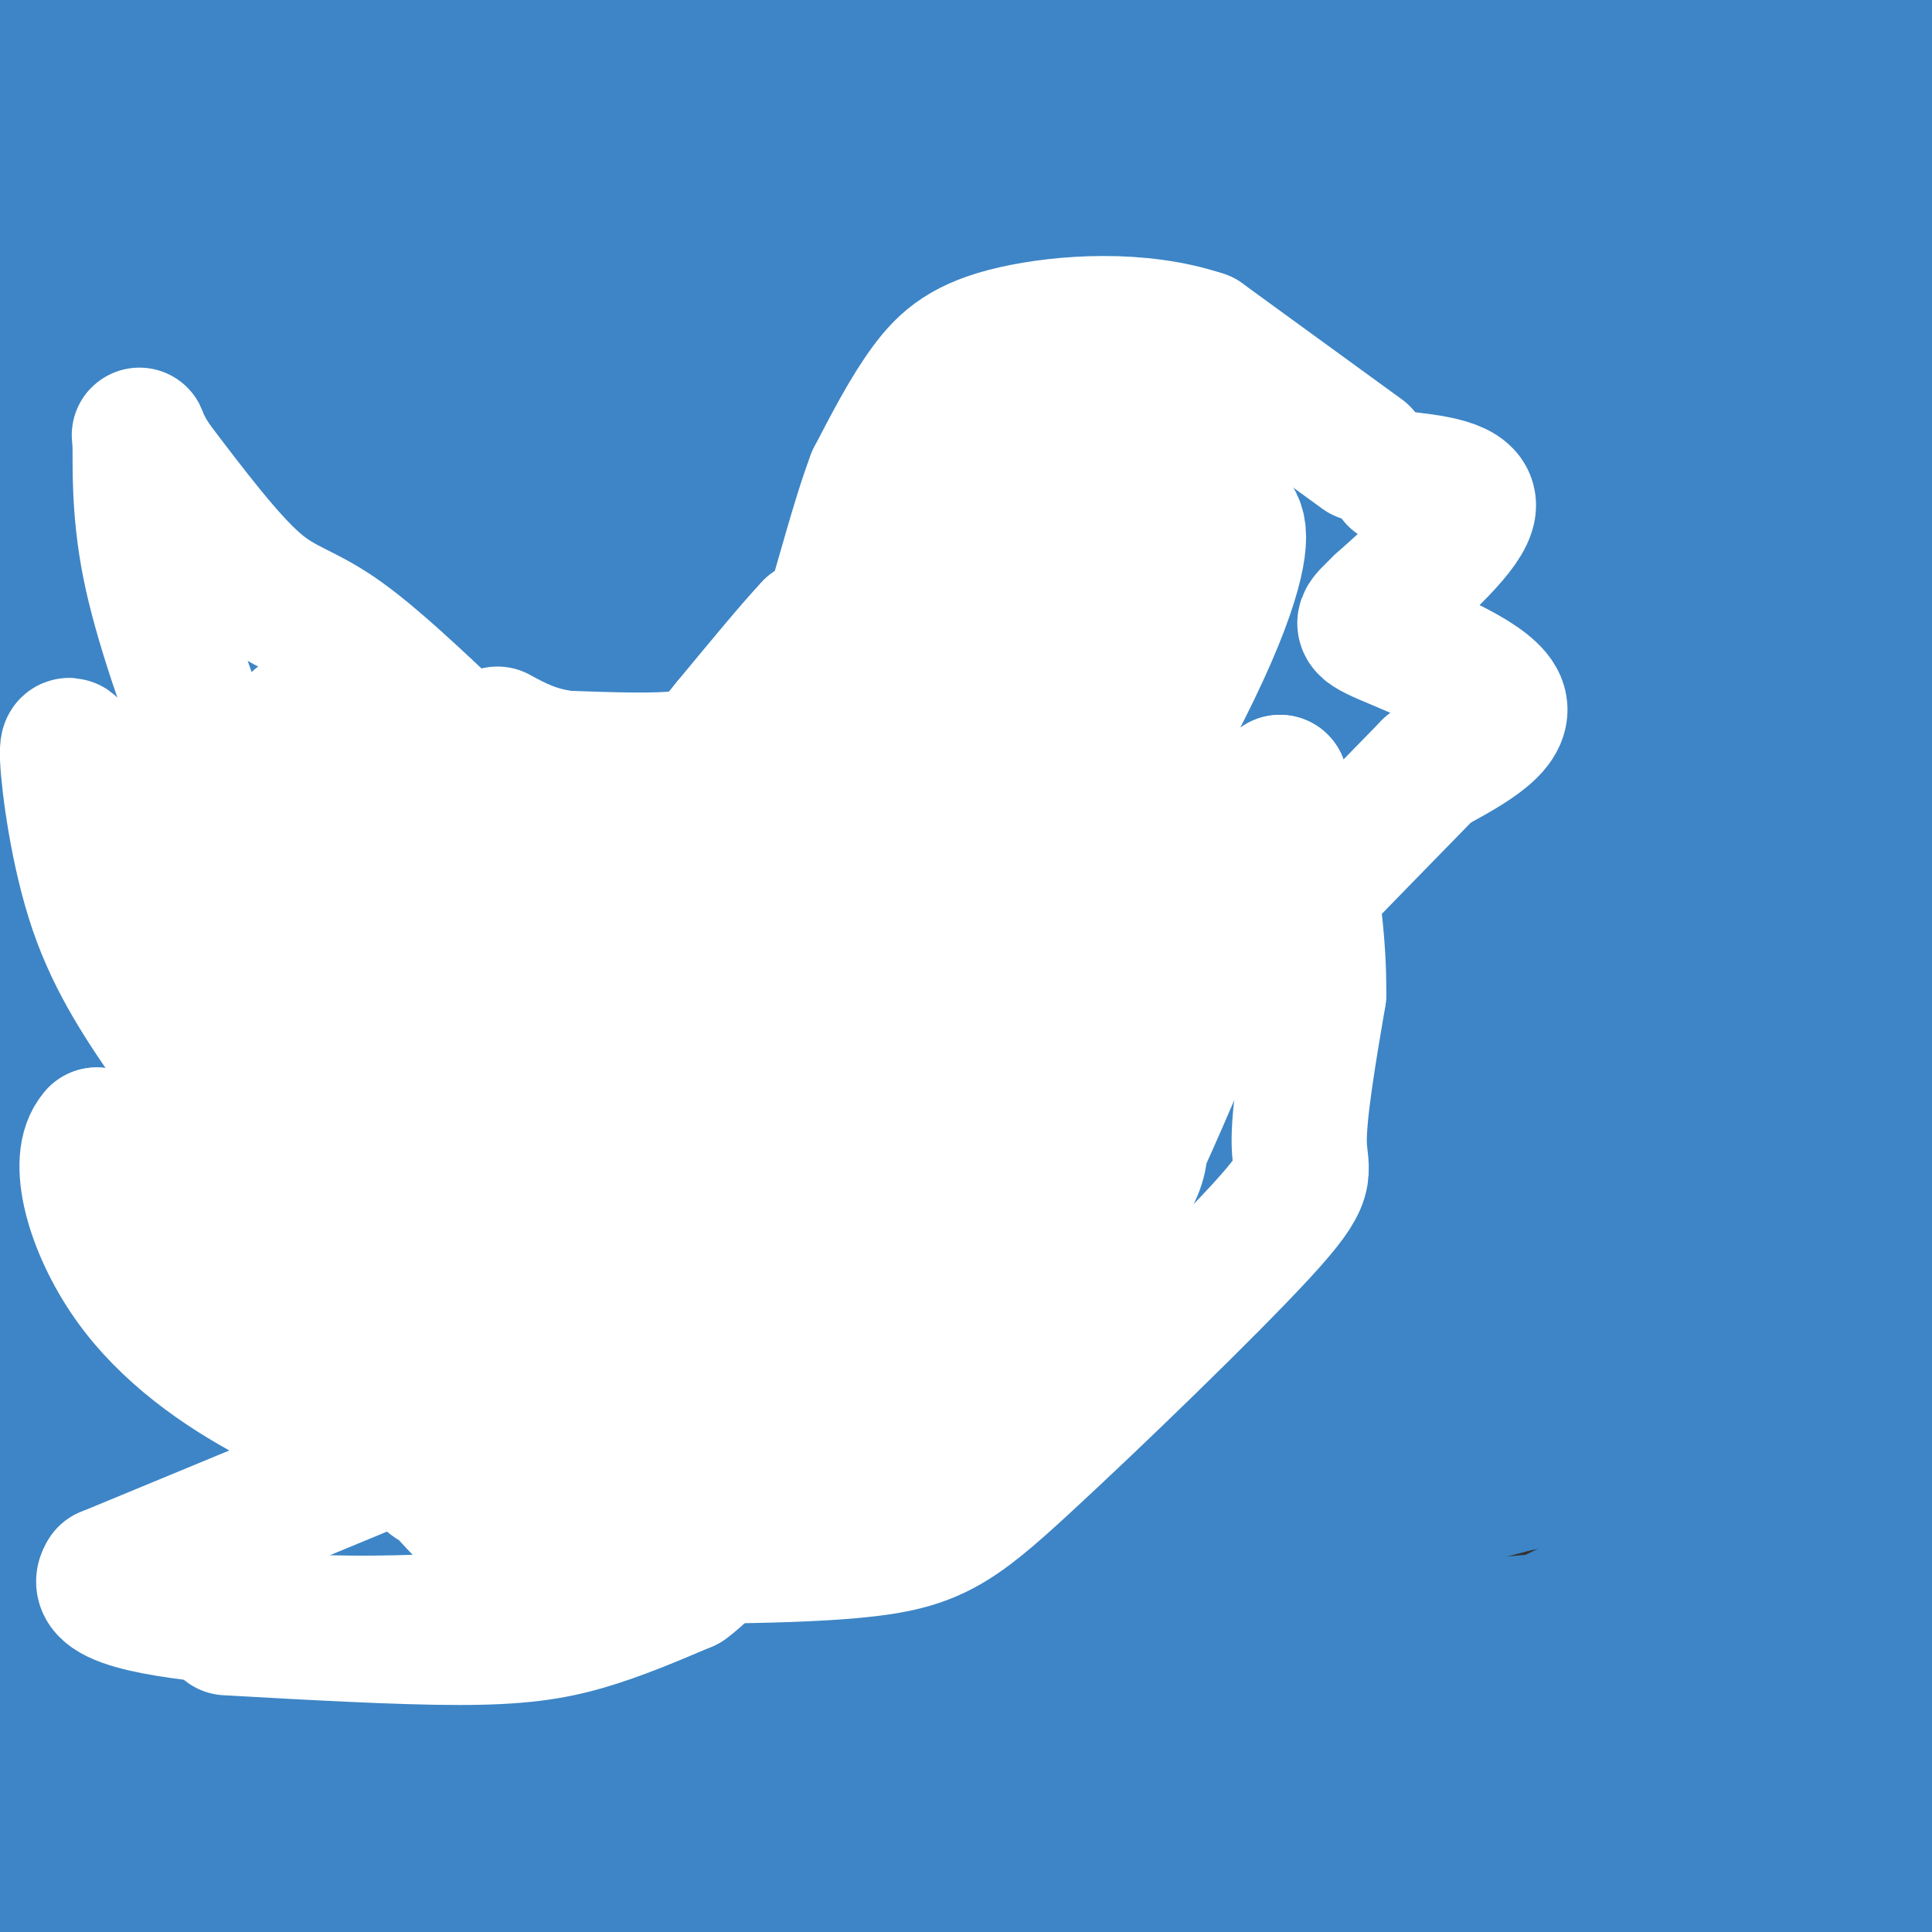 <svg viewBox='0 0 400 400' version='1.1' xmlns='http://www.w3.org/2000/svg' xmlns:xlink='http://www.w3.org/1999/xlink'><rect x="0" y="0" width="400" height="400" fill="#333333" stroke="none"/><g fill='none' stroke='#3d85c6' stroke-width='28' stroke-linecap='round' stroke-linejoin='round'><path d='M0,10c55.667,-1.000 111.333,-2.000 197,0c85.667,2.000 201.333,7.000 182,8c-19.333,1.000 -173.667,-2.000 -328,-5'/><path d='M51,13c-57.319,-0.530 -36.618,0.644 -28,2c8.618,1.356 5.153,2.894 -5,5c-10.153,2.106 -26.994,4.780 37,4c63.994,-0.780 208.821,-5.013 297,-6c88.179,-0.987 119.708,1.271 57,4c-62.708,2.729 -219.652,5.927 -306,11c-86.348,5.073 -102.099,12.021 -106,15c-3.901,2.979 4.050,1.990 12,1'/><path d='M9,49c95.604,-0.576 328.616,-2.515 365,-4c36.384,-1.485 -123.858,-2.515 -225,-2c-101.142,0.515 -143.183,2.576 -151,4c-7.817,1.424 18.592,2.212 45,3'/><path d='M43,50c95.195,1.217 310.683,2.759 334,6c23.317,3.241 -145.537,8.181 -220,11c-74.463,2.819 -54.537,3.519 -68,9c-13.463,5.481 -60.317,15.745 -90,22c-29.683,6.255 -42.195,8.501 6,8c48.195,-0.501 157.098,-3.751 266,-7'/><path d='M271,99c57.994,-0.309 69.978,2.418 81,4c11.022,1.582 21.083,2.017 27,4c5.917,1.983 7.691,5.512 16,9c8.309,3.488 23.154,6.935 -27,3c-50.154,-3.935 -165.307,-15.250 -229,-20c-63.693,-4.750 -75.926,-2.933 -102,-1c-26.074,1.933 -65.989,3.982 -33,3c32.989,-0.982 138.882,-4.995 222,-5c83.118,-0.005 143.462,3.999 151,5c7.538,1.001 -37.731,-0.999 -83,-3'/><path d='M294,98c-55.553,-1.291 -152.936,-3.020 -206,-3c-53.064,0.020 -61.809,1.789 -67,3c-5.191,1.211 -6.826,1.863 -19,5c-12.174,3.137 -34.886,8.760 3,4c37.886,-4.760 136.370,-19.903 177,-27c40.630,-7.097 23.406,-6.147 22,-7c-1.406,-0.853 13.004,-3.507 -25,-6c-38.004,-2.493 -128.424,-4.825 -164,-9c-35.576,-4.175 -16.307,-10.193 -6,1c10.307,11.193 11.654,39.596 13,68'/><path d='M22,127c3.654,14.984 6.288,18.444 9,21c2.712,2.556 5.500,4.209 8,3c2.500,-1.209 4.711,-5.279 5,-15c0.289,-9.721 -1.345,-25.093 -2,-33c-0.655,-7.907 -0.330,-8.351 -3,-18c-2.670,-9.649 -8.334,-28.504 -13,-27c-4.666,1.504 -8.333,23.366 -9,74c-0.667,50.634 1.667,130.038 3,146c1.333,15.962 1.667,-31.519 2,-79'/><path d='M22,199c0.935,-20.842 2.274,-33.445 1,-67c-1.274,-33.555 -5.159,-88.060 -6,-77c-0.841,11.060 1.362,87.686 0,136c-1.362,48.314 -6.290,68.315 -8,103c-1.710,34.685 -0.203,84.053 0,97c0.203,12.947 -0.899,-10.526 -2,-34'/><path d='M7,357c-0.622,-40.034 -1.178,-123.119 0,-164c1.178,-40.881 4.089,-39.559 4,-61c-0.089,-21.441 -3.179,-65.644 -3,-69c0.179,-3.356 3.625,34.135 4,66c0.375,31.865 -2.321,58.104 -3,102c-0.679,43.896 0.661,105.448 2,167'/><path d='M11,398c-0.792,-12.751 -3.772,-128.129 -5,-173c-1.228,-44.871 -0.704,-19.234 3,-17c3.704,2.234 10.588,-18.935 17,-29c6.412,-10.065 12.351,-9.025 17,-10c4.649,-0.975 8.009,-3.963 34,-8c25.991,-4.037 74.613,-9.121 96,-12c21.387,-2.879 15.539,-3.554 50,-3c34.461,0.554 109.232,2.336 136,2c26.768,-0.336 5.532,-2.789 -6,-5c-11.532,-2.211 -13.359,-4.180 -28,-5c-14.641,-0.820 -42.096,-0.490 -68,0c-25.904,0.490 -50.258,1.140 -85,5c-34.742,3.860 -79.871,10.930 -125,18'/><path d='M47,161c-33.129,5.795 -53.450,11.282 -27,7c26.450,-4.282 99.672,-18.332 166,-27c66.328,-8.668 125.763,-11.955 140,-15c14.237,-3.045 -16.722,-5.848 -37,-7c-20.278,-1.152 -29.873,-0.651 -72,2c-42.127,2.651 -116.787,7.453 -164,12c-47.213,4.547 -66.981,8.840 -45,8c21.981,-0.840 85.709,-6.811 142,-9c56.291,-2.189 105.146,-0.594 154,1'/><path d='M304,133c38.803,0.404 58.812,0.915 41,1c-17.812,0.085 -73.443,-0.257 -108,0c-34.557,0.257 -48.040,1.113 -80,7c-31.960,5.887 -82.397,16.804 -107,23c-24.603,6.196 -23.374,7.672 -26,11c-2.626,3.328 -9.109,8.509 -12,12c-2.891,3.491 -2.192,5.294 -1,9c1.192,3.706 2.877,9.316 11,12c8.123,2.684 22.682,2.441 11,4c-11.682,1.559 -49.607,4.920 30,1c79.607,-3.920 276.745,-15.120 352,-20c75.255,-4.880 28.628,-3.440 -18,-2'/><path d='M397,191c-29.284,-0.342 -93.493,-0.198 -132,1c-38.507,1.198 -51.310,3.451 -71,5c-19.690,1.549 -46.266,2.394 -77,7c-30.734,4.606 -65.626,12.971 -92,16c-26.374,3.029 -44.230,0.720 35,-7c79.230,-7.720 255.545,-20.850 316,-27c60.455,-6.150 5.050,-5.318 -30,-6c-35.050,-0.682 -49.744,-2.876 -98,1c-48.256,3.876 -130.073,13.822 -175,20c-44.927,6.178 -52.963,8.589 -61,11'/><path d='M12,212c-12.647,1.678 -13.765,0.374 21,-6c34.765,-6.374 105.412,-17.818 171,-22c65.588,-4.182 126.116,-1.104 133,-1c6.884,0.104 -39.877,-2.768 -64,-4c-24.123,-1.232 -25.607,-0.825 -69,3c-43.393,3.825 -128.694,11.069 -164,15c-35.306,3.931 -20.615,4.551 -18,5c2.615,0.449 -6.845,0.729 -1,-3c5.845,-3.729 26.997,-11.465 86,-18c59.003,-6.535 155.858,-11.867 194,-14c38.142,-2.133 17.571,-1.066 -3,0'/><path d='M298,167c-17.052,0.572 -58.183,2.001 -83,3c-24.817,0.999 -33.322,1.569 -68,8c-34.678,6.431 -95.531,18.722 -121,26c-25.469,7.278 -15.555,9.541 -12,9c3.555,-0.541 0.751,-3.886 12,-7c11.249,-3.114 36.552,-5.995 83,-10c46.448,-4.005 114.041,-9.132 155,-10c40.959,-0.868 55.285,2.524 63,6c7.715,3.476 8.821,7.035 23,7c14.179,-0.035 41.433,-3.663 -4,5c-45.433,8.663 -163.552,29.618 -228,43c-64.448,13.382 -75.224,19.191 -86,25'/><path d='M32,272c-21.999,6.813 -33.996,11.347 -23,10c10.996,-1.347 44.984,-8.573 81,-16c36.016,-7.427 74.059,-15.054 139,-17c64.941,-1.946 156.780,1.788 179,1c22.220,-0.788 -25.179,-6.098 -81,-9c-55.821,-2.902 -120.066,-3.396 -159,-3c-38.934,0.396 -52.559,1.684 -81,7c-28.441,5.316 -71.697,14.662 -70,16c1.697,1.338 48.349,-5.331 95,-12'/><path d='M112,249c58.058,-6.169 155.703,-15.593 198,-20c42.297,-4.407 29.247,-3.797 21,-5c-8.247,-1.203 -11.690,-4.217 -24,-6c-12.310,-1.783 -33.487,-2.333 -65,-1c-31.513,1.333 -73.362,4.550 -110,9c-36.638,4.450 -68.066,10.134 -105,16c-36.934,5.866 -79.374,11.912 -19,8c60.374,-3.912 223.562,-17.784 281,-24c57.438,-6.216 9.125,-4.776 -14,-4c-23.125,0.776 -21.063,0.888 -19,1'/><path d='M256,223c-29.713,3.396 -94.496,11.387 -140,21c-45.504,9.613 -71.728,20.850 -84,27c-12.272,6.150 -10.590,7.214 -12,10c-1.410,2.786 -5.910,7.295 -6,21c-0.090,13.705 4.231,36.607 10,48c5.769,11.393 12.988,11.276 20,12c7.012,0.724 13.818,2.290 25,2c11.182,-0.290 26.742,-2.435 92,-18c65.258,-15.565 180.216,-44.549 218,-58c37.784,-13.451 -1.604,-11.368 -29,-12c-27.396,-0.632 -42.799,-3.978 -69,-5c-26.201,-1.022 -63.200,0.279 -103,6c-39.800,5.721 -82.400,15.860 -125,26'/><path d='M53,303c-26.806,7.891 -31.320,14.619 -33,20c-1.680,5.381 -0.527,9.416 2,12c2.527,2.584 6.426,3.717 9,4c2.574,0.283 3.822,-0.286 19,-1c15.178,-0.714 44.285,-1.575 89,-10c44.715,-8.425 105.039,-24.415 150,-36c44.961,-11.585 74.559,-18.766 70,-21c-4.559,-2.234 -43.276,0.478 -94,9c-50.724,8.522 -113.454,22.852 -152,32c-38.546,9.148 -52.909,13.112 -63,18c-10.091,4.888 -15.909,10.701 -28,16c-12.091,5.299 -30.455,10.086 -7,8c23.455,-2.086 88.727,-11.043 154,-20'/><path d='M169,334c67.852,-11.198 160.481,-29.194 193,-37c32.519,-7.806 4.927,-5.422 -32,-2c-36.927,3.422 -83.190,7.884 -134,16c-50.810,8.116 -106.169,19.887 -145,33c-38.831,13.113 -61.135,27.568 -40,23c21.135,-4.568 85.707,-28.158 123,-42c37.293,-13.842 47.305,-17.937 56,-24c8.695,-6.063 16.072,-14.094 18,-19c1.928,-4.906 -1.592,-6.687 -9,-8c-7.408,-1.313 -18.704,-2.156 -30,-3'/><path d='M169,271c-25.450,4.617 -74.074,17.660 -101,26c-26.926,8.340 -32.154,11.978 -40,20c-7.846,8.022 -18.312,20.428 -22,27c-3.688,6.572 -0.599,7.309 3,10c3.599,2.691 7.709,7.334 14,11c6.291,3.666 14.765,6.353 42,1c27.235,-5.353 73.232,-18.745 95,-26c21.768,-7.255 19.308,-8.371 25,-14c5.692,-5.629 19.537,-15.769 25,-21c5.463,-5.231 2.545,-5.551 0,-8c-2.545,-2.449 -4.717,-7.025 -6,-10c-1.283,-2.975 -1.678,-4.347 -11,-8c-9.322,-3.653 -27.573,-9.587 -51,-10c-23.427,-0.413 -52.032,4.693 -66,7c-13.968,2.307 -13.299,1.813 -21,7c-7.701,5.187 -23.772,16.053 -31,30c-7.228,13.947 -5.614,30.973 -4,48'/><path d='M20,361c0.637,13.654 4.229,23.789 7,29c2.771,5.211 4.722,5.496 7,7c2.278,1.504 4.885,4.226 10,-1c5.115,-5.226 12.740,-18.399 19,-34c6.260,-15.601 11.155,-33.629 13,-42c1.845,-8.371 0.640,-7.085 2,-17c1.360,-9.915 5.286,-31.031 -4,-21c-9.286,10.031 -31.784,51.210 -43,78c-11.216,26.790 -11.149,39.192 -11,45c0.149,5.808 0.380,5.021 0,6c-0.380,0.979 -1.372,3.725 6,5c7.372,1.275 23.106,1.079 61,-2c37.894,-3.079 97.947,-9.039 158,-15'/><path d='M245,399c65.031,0.589 148.608,9.563 148,8c-0.608,-1.563 -85.403,-13.662 -124,-19c-38.597,-5.338 -30.997,-3.914 -63,-4c-32.003,-0.086 -103.609,-1.683 -156,-2c-52.391,-0.317 -85.567,0.645 -35,3c50.567,2.355 184.876,6.101 259,7c74.124,0.899 88.062,-1.051 102,-3'/><path d='M376,389c11.432,-2.058 -10.988,-5.703 -42,-7c-31.012,-1.297 -70.616,-0.245 -95,0c-24.384,0.245 -33.547,-0.318 -78,6c-44.453,6.318 -124.194,19.516 -146,21c-21.806,1.484 14.324,-8.748 90,-17c75.676,-8.252 190.897,-14.525 245,-19c54.103,-4.475 47.088,-7.152 49,-9c1.912,-1.848 12.749,-2.866 6,-4c-6.749,-1.134 -31.086,-2.382 -48,-3c-16.914,-0.618 -26.404,-0.605 -63,4c-36.596,4.605 -100.298,13.803 -164,23'/><path d='M130,384c-42.354,7.311 -66.239,14.090 -59,13c7.239,-1.090 45.600,-10.047 105,-20c59.400,-9.953 139.838,-20.900 185,-28c45.162,-7.100 55.049,-10.353 60,-12c4.951,-1.647 4.968,-1.687 0,-3c-4.968,-1.313 -14.919,-3.898 -53,-2c-38.081,1.898 -104.291,8.280 -171,20c-66.709,11.720 -133.917,28.777 -144,32c-10.083,3.223 36.958,-7.389 84,-18'/><path d='M137,366c34.015,-6.368 77.054,-13.287 142,-20c64.946,-6.713 151.801,-13.219 150,-13c-1.801,0.219 -92.256,7.161 -183,22c-90.744,14.839 -181.777,37.573 -187,41c-5.223,3.427 75.363,-12.452 127,-23c51.637,-10.548 74.325,-15.763 94,-22c19.675,-6.237 36.336,-13.496 47,-19c10.664,-5.504 15.332,-9.252 20,-13'/><path d='M347,319c11.621,-18.315 30.672,-57.601 41,-43c10.328,14.601 11.933,83.089 13,120c1.067,36.911 1.595,42.245 -2,29c-3.595,-13.245 -11.313,-45.070 -15,-66c-3.687,-20.930 -3.344,-30.965 -3,-41'/><path d='M381,318c2.551,-29.006 10.429,-81.021 9,-65c-1.429,16.021 -12.167,100.078 -17,117c-4.833,16.922 -3.763,-33.290 -3,-73c0.763,-39.710 1.218,-68.917 6,-109c4.782,-40.083 13.891,-91.041 23,-142'/><path d='M399,46c3.782,-32.758 1.738,-43.654 2,-14c0.262,29.654 2.831,99.856 0,170c-2.831,70.144 -11.062,140.229 -13,170c-1.938,29.771 2.417,19.229 3,-1c0.583,-20.229 -2.607,-50.144 -2,-92c0.607,-41.856 5.009,-95.654 6,-143c0.991,-47.346 -1.431,-88.242 -3,-106c-1.569,-17.758 -2.284,-12.379 -3,-7'/><path d='M389,23c-0.658,1.773 -0.805,9.706 -19,53c-18.195,43.294 -54.440,121.948 -70,160c-15.560,38.052 -10.436,35.503 -11,45c-0.564,9.497 -6.815,31.040 5,13c11.815,-18.040 41.698,-75.664 61,-119c19.302,-43.336 28.024,-72.385 33,-88c4.976,-15.615 6.206,-17.796 7,-25c0.794,-7.204 1.152,-19.432 -2,-19c-3.152,0.432 -9.814,13.524 -13,19c-3.186,5.476 -2.895,3.338 -10,26c-7.105,22.662 -21.605,70.126 -28,98c-6.395,27.874 -4.683,36.158 -4,47c0.683,10.842 0.338,24.240 2,36c1.662,11.760 5.331,21.880 9,32'/><path d='M349,301c4.704,13.224 11.963,30.286 17,38c5.037,7.714 7.850,6.082 10,5c2.150,-1.082 3.636,-1.614 6,-28c2.364,-26.386 5.605,-78.626 7,-118c1.395,-39.374 0.944,-65.883 0,-88c-0.944,-22.117 -2.379,-39.844 -7,-38c-4.621,1.844 -12.427,23.259 -21,47c-8.573,23.741 -17.913,49.808 -23,69c-5.087,19.192 -5.920,31.509 -6,44c-0.080,12.491 0.592,25.156 2,36c1.408,10.844 3.553,19.865 7,29c3.447,9.135 8.197,18.382 12,26c3.803,7.618 6.658,13.605 9,8c2.342,-5.605 4.171,-22.803 6,-40'/><path d='M368,291c6.392,-47.640 19.373,-146.738 18,-129c-1.373,17.738 -17.100,152.314 -23,166c-5.900,13.686 -1.971,-93.518 -2,-131c-0.029,-37.482 -4.014,-5.241 -8,27'/><path d='M353,224c-1.330,19.763 -0.656,55.671 -1,86c-0.344,30.329 -1.706,55.078 9,22c10.706,-33.078 33.481,-123.984 41,-168c7.519,-44.016 -0.217,-41.143 -5,-44c-4.783,-2.857 -6.614,-11.444 -9,-17c-2.386,-5.556 -5.327,-8.080 -11,-11c-5.673,-2.920 -14.079,-6.235 -18,-9c-3.921,-2.765 -3.357,-4.979 -31,-1c-27.643,3.979 -83.493,14.150 -109,19c-25.507,4.850 -20.670,4.379 -29,9c-8.330,4.621 -29.826,14.335 -33,18c-3.174,3.665 11.974,1.281 15,1c3.026,-0.281 -6.070,1.540 24,-5c30.070,-6.540 99.306,-21.440 131,-29c31.694,-7.560 25.847,-7.780 20,-8'/><path d='M347,87c6.041,-2.637 11.144,-5.231 11,-8c-0.144,-2.769 -5.534,-5.715 -23,-5c-17.466,0.715 -47.009,5.091 -67,9c-19.991,3.909 -30.429,7.352 -42,11c-11.571,3.648 -24.274,7.500 -36,12c-11.726,4.500 -22.476,9.649 -30,14c-7.524,4.351 -11.822,7.904 -12,10c-0.178,2.096 3.764,2.735 12,2c8.236,-0.735 20.765,-2.844 53,-11c32.235,-8.156 84.176,-22.361 106,-29c21.824,-6.639 13.533,-5.714 9,-6c-4.533,-0.286 -5.306,-1.784 -1,-4c4.306,-2.216 13.690,-5.151 -8,-1c-21.690,4.151 -74.455,15.387 -106,24c-31.545,8.613 -41.870,14.604 -63,26c-21.130,11.396 -53.065,28.198 -85,45'/><path d='M65,176c-6.814,6.503 18.650,0.261 49,-10c30.350,-10.261 65.587,-24.543 97,-40c31.413,-15.457 59.002,-32.091 69,-40c9.998,-7.909 2.404,-7.094 1,-10c-1.404,-2.906 3.382,-9.532 -12,-4c-15.382,5.532 -50.932,23.223 -72,35c-21.068,11.777 -27.654,17.642 -35,25c-7.346,7.358 -15.454,16.209 -23,26c-7.546,9.791 -14.532,20.521 -19,31c-4.468,10.479 -6.420,20.708 -1,33c5.420,12.292 18.210,26.646 31,41'/><path d='M226,65c-4.343,1.045 -8.686,2.090 -18,9c-9.314,6.910 -23.598,19.686 -32,27c-8.402,7.314 -10.922,9.167 -20,24c-9.078,14.833 -24.713,42.647 -33,59c-8.287,16.353 -9.225,21.244 -10,29c-0.775,7.756 -1.388,18.378 -2,29'/><path d='M296,106c-5.893,0.507 -11.785,1.014 9,-21c20.785,-22.014 68.249,-66.550 91,-88c22.751,-21.450 20.789,-19.815 7,-12c-13.789,7.815 -39.406,21.809 -71,42c-31.594,20.191 -69.163,46.577 -83,57c-13.837,10.423 -3.940,4.882 0,3c3.940,-1.882 1.923,-0.105 6,-1c4.077,-0.895 14.247,-4.464 42,-19c27.753,-14.536 73.088,-40.041 92,-54c18.912,-13.959 11.399,-16.374 9,-18c-2.399,-1.626 0.314,-2.465 -2,-3c-2.314,-0.535 -9.657,-0.768 -17,-1'/><path d='M379,-9c-1.167,-2.292 4.415,-7.521 -49,16c-53.415,23.521 -165.829,75.793 -165,78c0.829,2.207 114.900,-45.652 160,-65c45.100,-19.348 21.230,-10.186 14,-9c-7.230,1.186 2.181,-5.604 5,-9c2.819,-3.396 -0.955,-3.399 -8,-4c-7.045,-0.601 -17.360,-1.799 -27,-2c-9.640,-0.201 -18.605,0.596 -37,5c-18.395,4.404 -46.222,12.417 -79,25c-32.778,12.583 -70.508,29.738 -96,46c-25.492,16.262 -38.746,31.631 -52,47'/></g>
<g fill='none' stroke='#ffffff' stroke-width='28' stroke-linecap='round' stroke-linejoin='round'><path d='M282,94c0.000,0.000 -33.000,-24.000 -33,-24'/><path d='M249,70c-12.988,-4.369 -28.958,-3.292 -39,-1c-10.042,2.292 -14.155,5.798 -18,11c-3.845,5.202 -7.423,12.101 -11,19'/><path d='M181,99c-3.533,9.311 -6.867,23.089 -9,29c-2.133,5.911 -3.067,3.956 -4,2'/><path d='M168,130c-3.500,3.667 -10.250,11.833 -17,20'/><path d='M151,150c-3.800,4.667 -4.800,6.333 -10,7c-5.200,0.667 -14.600,0.333 -24,0'/><path d='M117,157c-6.333,-0.833 -10.167,-2.917 -14,-5'/><path d='M102,160c-11.556,-11.156 -23.111,-22.311 -31,-28c-7.889,-5.689 -12.111,-5.911 -18,-11c-5.889,-5.089 -13.444,-15.044 -21,-25'/><path d='M32,96c-3.893,-5.774 -3.125,-7.708 -3,-4c0.125,3.708 -0.393,13.060 2,25c2.393,11.940 7.696,26.470 13,41'/><path d='M44,158c3.418,6.630 5.463,2.705 3,2c-2.463,-0.705 -9.432,1.810 -14,3c-4.568,1.190 -6.734,1.054 -9,0c-2.266,-1.054 -4.633,-3.027 -7,-5'/><path d='M17,158c-1.929,-2.500 -3.250,-6.250 -3,-1c0.250,5.250 2.071,19.500 6,31c3.929,11.500 9.964,20.250 16,29'/><path d='M36,217c4.333,6.500 7.167,8.250 10,10'/><path d='M51,238c0.000,0.000 -31.000,-3.000 -31,-3'/><path d='M20,235c-4.619,5.024 -0.667,19.083 7,30c7.667,10.917 19.048,18.690 29,24c9.952,5.310 18.476,8.155 27,11'/><path d='M80,302c0.000,0.000 -58.000,24.000 -58,24'/><path d='M22,326c-3.943,5.678 15.201,7.872 29,9c13.799,1.128 22.254,1.188 31,1c8.746,-0.188 17.785,-0.625 25,-3c7.215,-2.375 12.608,-6.687 18,-11'/><path d='M47,337c17.844,1.000 35.689,2.000 48,2c12.311,0.000 19.089,-1.000 26,-3c6.911,-2.000 13.956,-5.000 21,-8'/><path d='M142,328c5.595,-4.060 9.083,-10.208 15,-14c5.917,-3.792 14.262,-5.226 23,-13c8.738,-7.774 17.869,-21.887 27,-36'/><path d='M207,265c7.356,-12.667 12.244,-26.333 15,-31c2.756,-4.667 3.378,-0.333 4,4'/><path d='M289,99c7.750,0.833 15.500,1.667 15,6c-0.500,4.333 -9.250,12.167 -18,20'/><path d='M286,125c-4.095,4.071 -5.333,4.250 1,7c6.333,2.750 20.238,8.071 23,13c2.762,4.929 -5.619,9.464 -14,14'/><path d='M296,159c-14.667,15.000 -44.333,45.500 -74,76'/><path d='M222,235c-13.167,13.667 -9.083,9.833 -5,6'/><path d='M107,322c27.049,0.255 54.099,0.510 70,-1c15.901,-1.510 20.654,-4.786 35,-18c14.346,-13.214 38.285,-36.365 49,-48c10.715,-11.635 8.204,-11.753 8,-18c-0.204,-6.247 1.898,-18.624 4,-31'/><path d='M273,206c0.167,-10.333 -1.417,-20.667 -3,-31'/><path d='M217,285c0.487,-9.681 0.975,-19.362 0,-22c-0.975,-2.638 -3.412,1.766 5,-14c8.412,-15.766 27.675,-51.703 29,-50c1.325,1.703 -15.286,41.045 -27,63c-11.714,21.955 -18.532,26.524 -19,22c-0.468,-4.524 5.412,-18.141 15,-35c9.588,-16.859 22.882,-36.960 31,-52c8.118,-15.040 11.059,-25.020 14,-35'/><path d='M265,162c-8.171,8.112 -35.599,45.892 -49,61c-13.401,15.108 -12.776,7.543 -24,19c-11.224,11.457 -34.297,41.937 -28,31c6.297,-10.937 41.965,-63.292 63,-98c21.035,-34.708 27.439,-51.770 29,-60c1.561,-8.230 -1.720,-7.627 -3,-10c-1.280,-2.373 -0.560,-7.723 -14,-4c-13.440,3.723 -41.040,16.518 -62,32c-20.960,15.482 -35.280,33.653 -47,52c-11.720,18.347 -20.841,36.872 -26,52c-5.159,15.128 -6.356,26.858 -6,34c0.356,7.142 2.263,9.695 5,12c2.737,2.305 6.302,4.361 10,5c3.698,0.639 7.527,-0.138 14,-3c6.473,-2.862 15.589,-7.809 26,-15c10.411,-7.191 22.117,-16.626 31,-27c8.883,-10.374 14.941,-21.687 21,-33'/><path d='M205,210c10.905,-25.410 27.668,-72.436 34,-94c6.332,-21.564 2.232,-17.668 2,-23c-0.232,-5.332 3.404,-19.893 -6,-16c-9.404,3.893 -31.848,26.241 -47,42c-15.152,15.759 -23.013,24.930 -31,36c-7.987,11.070 -16.099,24.041 -25,42c-8.901,17.959 -18.592,40.908 -21,51c-2.408,10.092 2.468,7.327 2,10c-0.468,2.673 -6.280,10.782 5,2c11.280,-8.782 39.652,-34.457 59,-58c19.348,-23.543 29.671,-44.956 38,-61c8.329,-16.044 14.663,-26.720 7,-22c-7.663,4.720 -29.324,24.837 -43,40c-13.676,15.163 -19.368,25.374 -27,38c-7.632,12.626 -17.205,27.668 -24,41c-6.795,13.332 -10.811,24.955 -13,33c-2.189,8.045 -2.551,12.512 -3,17c-0.449,4.488 -0.985,8.997 3,7c3.985,-1.997 12.493,-10.498 21,-19'/><path d='M136,276c28.928,-39.090 90.747,-127.317 100,-148c9.253,-20.683 -34.062,26.176 -57,51c-22.938,24.824 -25.500,27.612 -38,47c-12.500,19.388 -34.938,55.375 -41,68c-6.062,12.625 4.251,1.887 4,2c-0.251,0.113 -11.067,11.077 8,-7c19.067,-18.077 68.016,-65.194 90,-87c21.984,-21.806 17.003,-18.302 17,-20c-0.003,-1.698 4.973,-8.597 -2,-2c-6.973,6.597 -25.896,26.690 -42,46c-16.104,19.310 -29.389,37.836 -36,47c-6.611,9.164 -6.549,8.967 -7,11c-0.451,2.033 -1.415,6.295 0,7c1.415,0.705 5.207,-2.148 9,-5'/><path d='M141,286c11.060,-13.559 34.212,-44.956 41,-56c6.788,-11.044 -2.786,-1.736 -14,10c-11.214,11.736 -24.067,25.901 -33,39c-8.933,13.099 -13.944,25.131 -16,31c-2.056,5.869 -1.155,5.576 0,6c1.155,0.424 2.564,1.564 6,0c3.436,-1.564 8.898,-5.832 14,-13c5.102,-7.168 9.845,-17.235 12,-27c2.155,-9.765 1.724,-19.227 1,-27c-0.724,-7.773 -1.740,-13.857 -5,-18c-3.260,-4.143 -8.762,-6.346 -14,-7c-5.238,-0.654 -10.211,0.242 -14,5c-3.789,4.758 -6.395,13.379 -9,22'/><path d='M110,251c-4.296,14.807 -10.537,40.825 -13,52c-2.463,11.175 -1.149,7.508 3,2c4.149,-5.508 11.131,-12.858 17,-25c5.869,-12.142 10.624,-29.076 13,-38c2.376,-8.924 2.372,-9.837 3,-19c0.628,-9.163 1.890,-26.575 -5,-37c-6.890,-10.425 -21.930,-13.863 -32,-13c-10.070,0.863 -15.170,6.028 -19,15c-3.830,8.972 -6.391,21.752 -8,34c-1.609,12.248 -2.265,23.966 -2,35c0.265,11.034 1.452,21.385 3,28c1.548,6.615 3.456,9.495 7,7c3.544,-2.495 8.723,-10.364 12,-15c3.277,-4.636 4.650,-6.039 7,-18c2.350,-11.961 5.675,-34.481 9,-57'/><path d='M105,202c-4.621,-14.027 -20.674,-20.596 -29,-24c-8.326,-3.404 -8.926,-3.643 -11,10c-2.074,13.643 -5.624,41.166 -7,55c-1.376,13.834 -0.578,13.977 1,18c1.578,4.023 3.937,11.924 7,15c3.063,3.076 6.830,1.325 10,-2c3.170,-3.325 5.741,-8.226 9,-25c3.259,-16.774 7.205,-45.423 6,-61c-1.205,-15.577 -7.560,-18.083 -14,-20c-6.440,-1.917 -12.965,-3.247 -18,-2c-5.035,1.247 -8.582,5.071 -10,20c-1.418,14.929 -0.709,40.965 0,67'/><path d='M49,253c3.493,7.460 12.224,-7.391 16,-11c3.776,-3.609 2.597,4.023 3,-7c0.403,-11.023 2.388,-40.700 5,-54c2.612,-13.300 5.851,-10.223 7,-13c1.149,-2.777 0.207,-11.409 -3,-15c-3.207,-3.591 -8.679,-2.141 -12,-3c-3.321,-0.859 -4.491,-4.028 -6,12c-1.509,16.028 -3.358,51.253 -4,67c-0.642,15.747 -0.078,12.015 3,9c3.078,-3.015 8.670,-5.313 12,-7c3.330,-1.687 4.396,-2.762 6,-14c1.604,-11.238 3.744,-32.639 2,-44c-1.744,-11.361 -7.372,-12.680 -13,-14'/><path d='M65,159c-5.072,-3.094 -11.252,-3.830 -15,-4c-3.748,-0.170 -5.063,0.225 -6,13c-0.937,12.775 -1.494,37.929 0,51c1.494,13.071 5.039,14.058 9,12c3.961,-2.058 8.338,-7.160 12,-14c3.662,-6.840 6.609,-15.416 8,-21c1.391,-5.584 1.225,-8.175 -2,-14c-3.225,-5.825 -9.511,-14.884 -13,-20c-3.489,-5.116 -4.183,-6.289 -7,-4c-2.817,2.289 -7.759,8.039 -10,28c-2.241,19.961 -1.783,54.132 3,72c4.783,17.868 13.892,19.434 23,21'/><path d='M67,279c12.616,14.682 32.658,40.886 42,44c9.342,3.114 7.986,-16.861 1,-23c-6.986,-6.139 -19.601,1.557 -21,5c-1.399,3.443 8.419,2.634 14,3c5.581,0.366 6.926,1.906 24,-5c17.074,-6.906 49.878,-22.259 70,-33c20.122,-10.741 27.561,-16.871 35,-23'/><path d='M232,247c6.232,-7.469 4.312,-14.642 0,-12c-4.312,2.642 -11.017,15.097 -21,25c-9.983,9.903 -23.243,17.252 -32,23c-8.757,5.748 -13.012,9.894 -28,17c-14.988,7.106 -40.711,17.173 -37,14c3.711,-3.173 36.855,-19.587 70,-36'/></g>
</svg>
